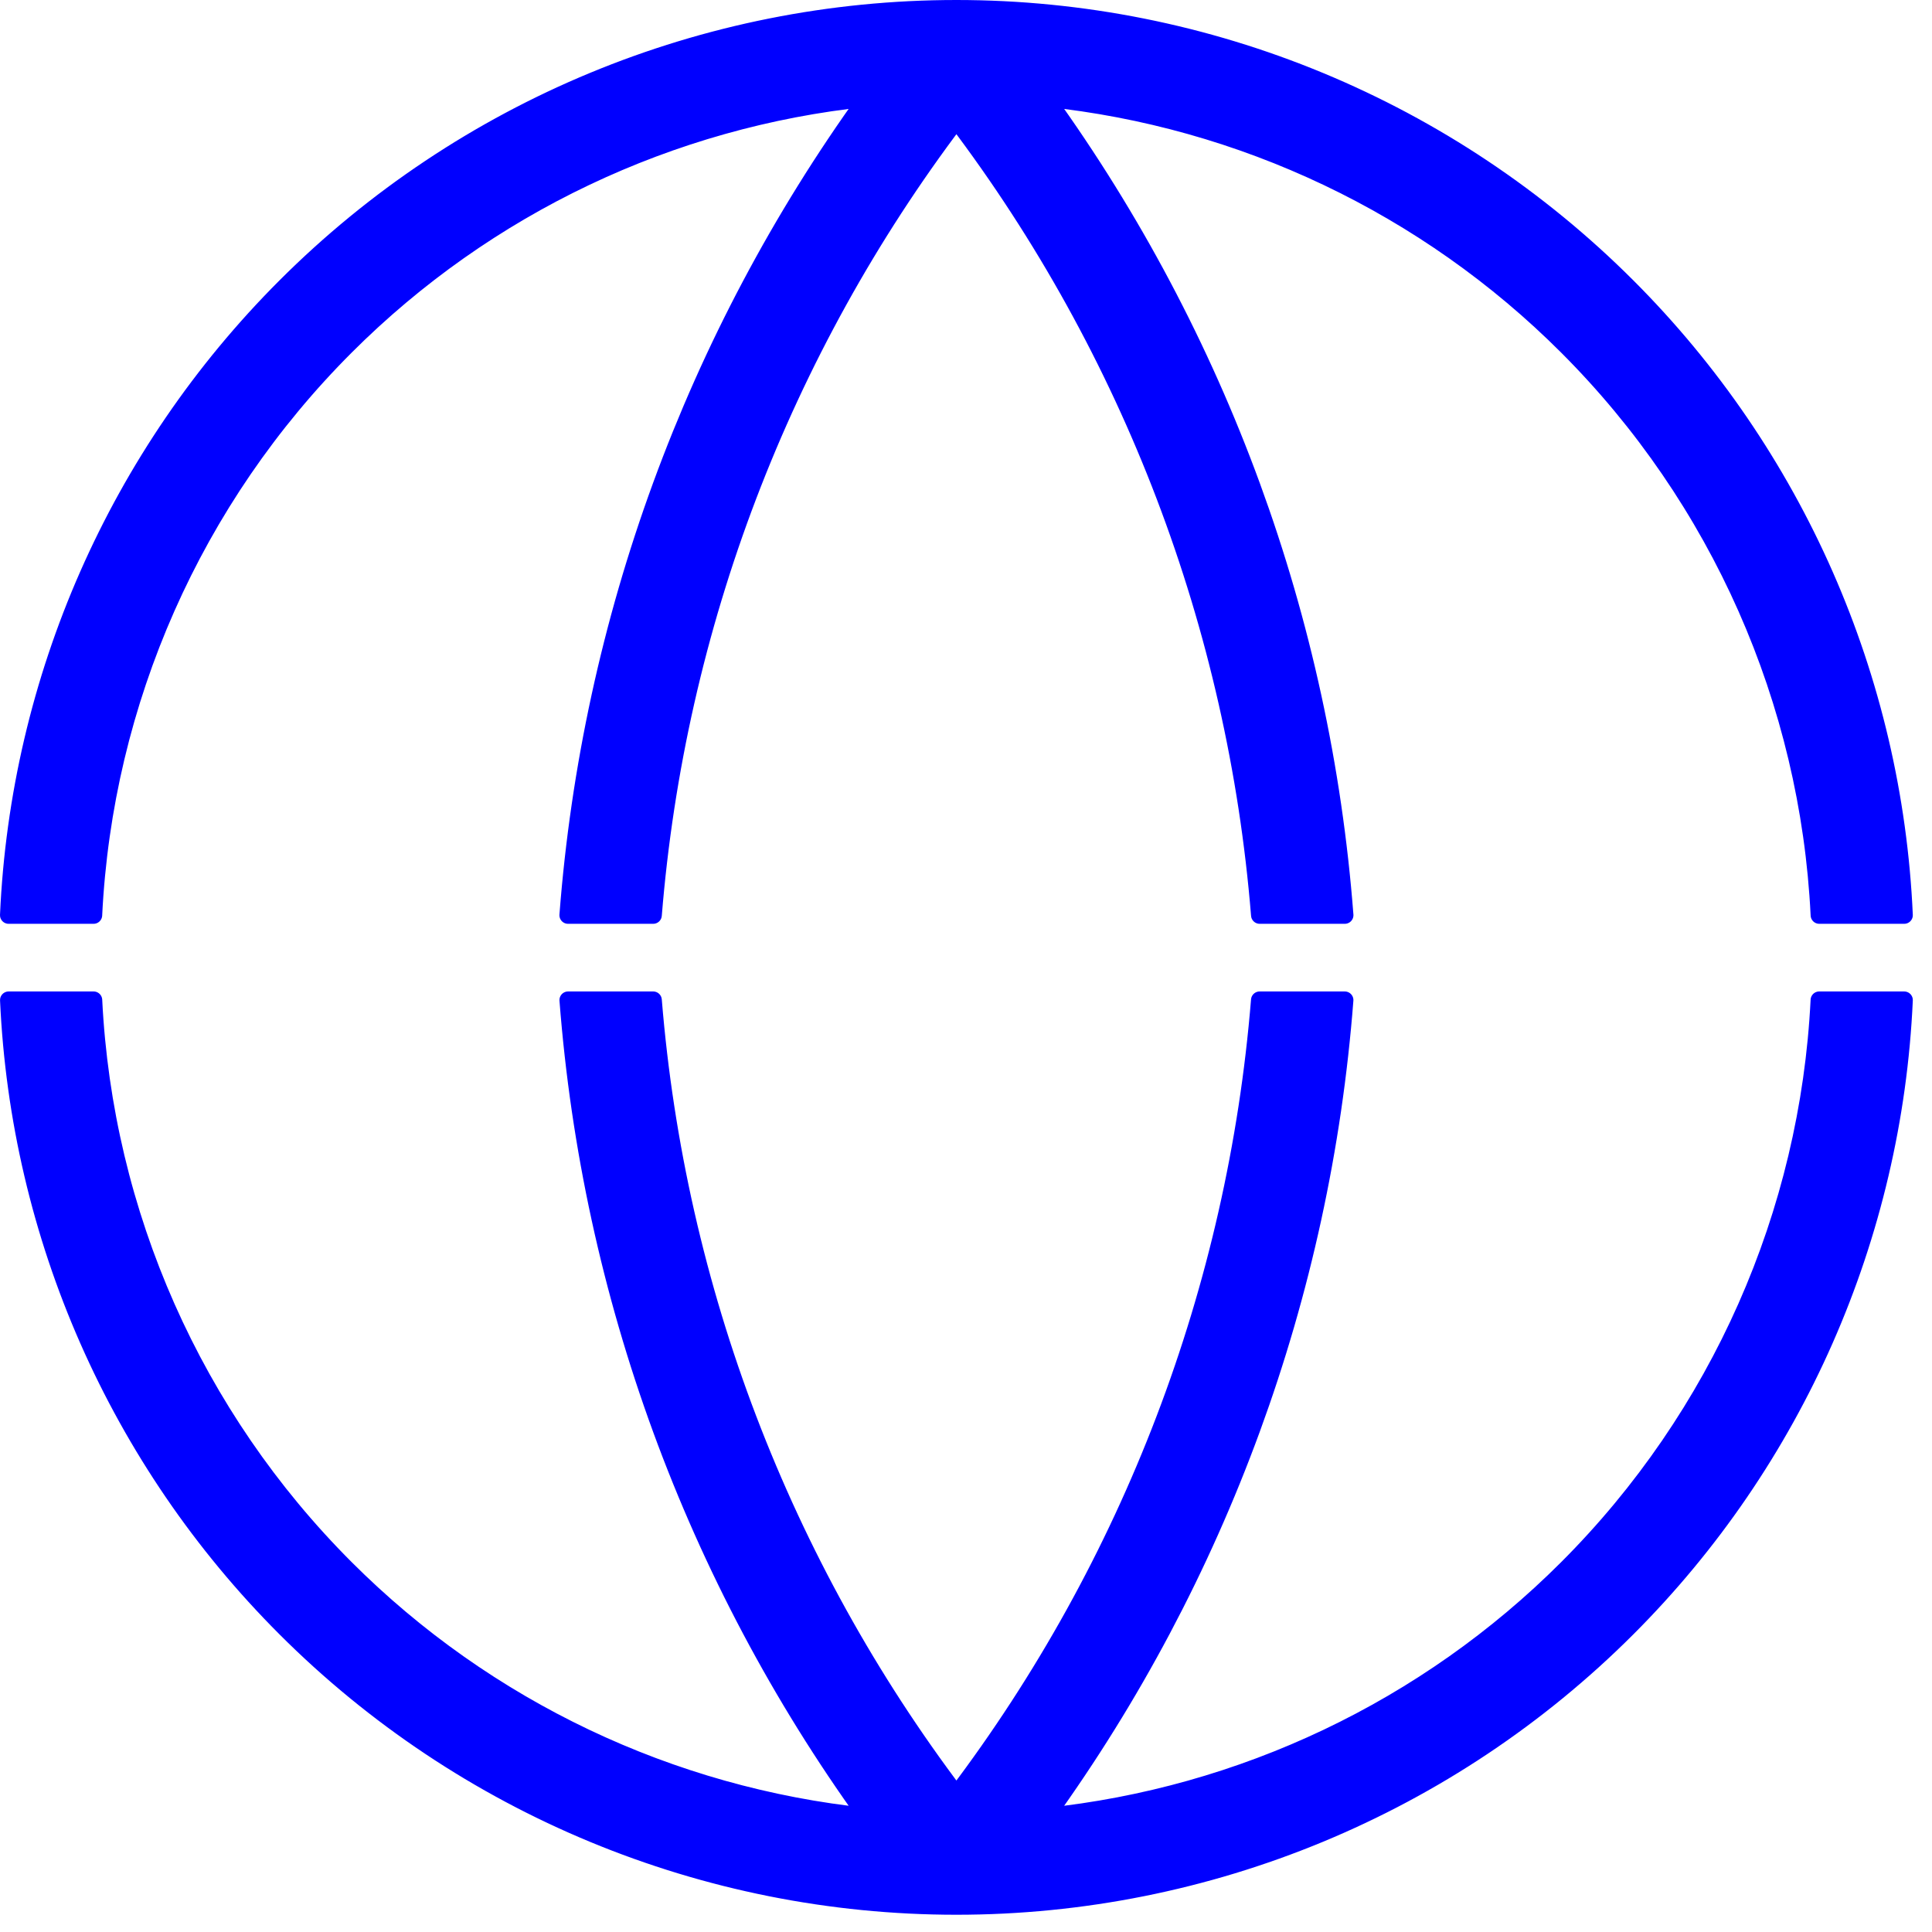 <svg width="56" height="56" viewBox="0 0 56 56" fill="none" xmlns="http://www.w3.org/2000/svg">
<path d="M55.194 28.988C54.886 35.831 52.032 42.331 47.168 47.195C42.011 52.352 35.016 55.25 27.722 55.25C20.429 55.25 13.434 52.352 8.277 47.195C3.412 42.331 0.559 35.831 0.251 28.988H2.713C3.019 35.178 5.613 41.052 10.017 45.456C14.097 49.536 19.44 52.062 25.128 52.654C20.126 45.72 17.124 37.532 16.466 28.988H18.933C19.613 37.348 22.664 45.34 27.722 52.026C32.781 45.34 35.831 37.348 36.511 28.988H38.979C38.321 37.532 35.318 45.72 30.316 52.654C36.004 52.062 41.348 49.536 45.428 45.456C49.831 41.052 52.425 35.178 52.731 28.988H55.194ZM27.722 0.25C35.016 0.25 42.011 3.147 47.168 8.305C52.036 13.173 54.89 19.679 55.194 26.527H52.732C52.43 20.332 49.835 14.451 45.428 10.044C41.348 5.964 36.004 3.437 30.317 2.845C35.321 9.784 38.324 17.978 38.98 26.527H36.512C35.834 18.162 32.784 10.164 27.722 3.473C22.66 10.164 19.61 18.162 18.933 26.527H16.465C17.12 17.978 20.123 9.784 25.127 2.845C19.44 3.437 14.097 5.964 10.017 10.044C5.609 14.451 3.015 20.331 2.712 26.527H0.25C0.554 19.679 3.409 13.173 8.277 8.305C13.434 3.148 20.429 0.25 27.722 0.25Z" fill="#0000FF" stroke="#0000FF" stroke-width="0.5" stroke-linecap="round" stroke-linejoin="round"/>
</svg>
